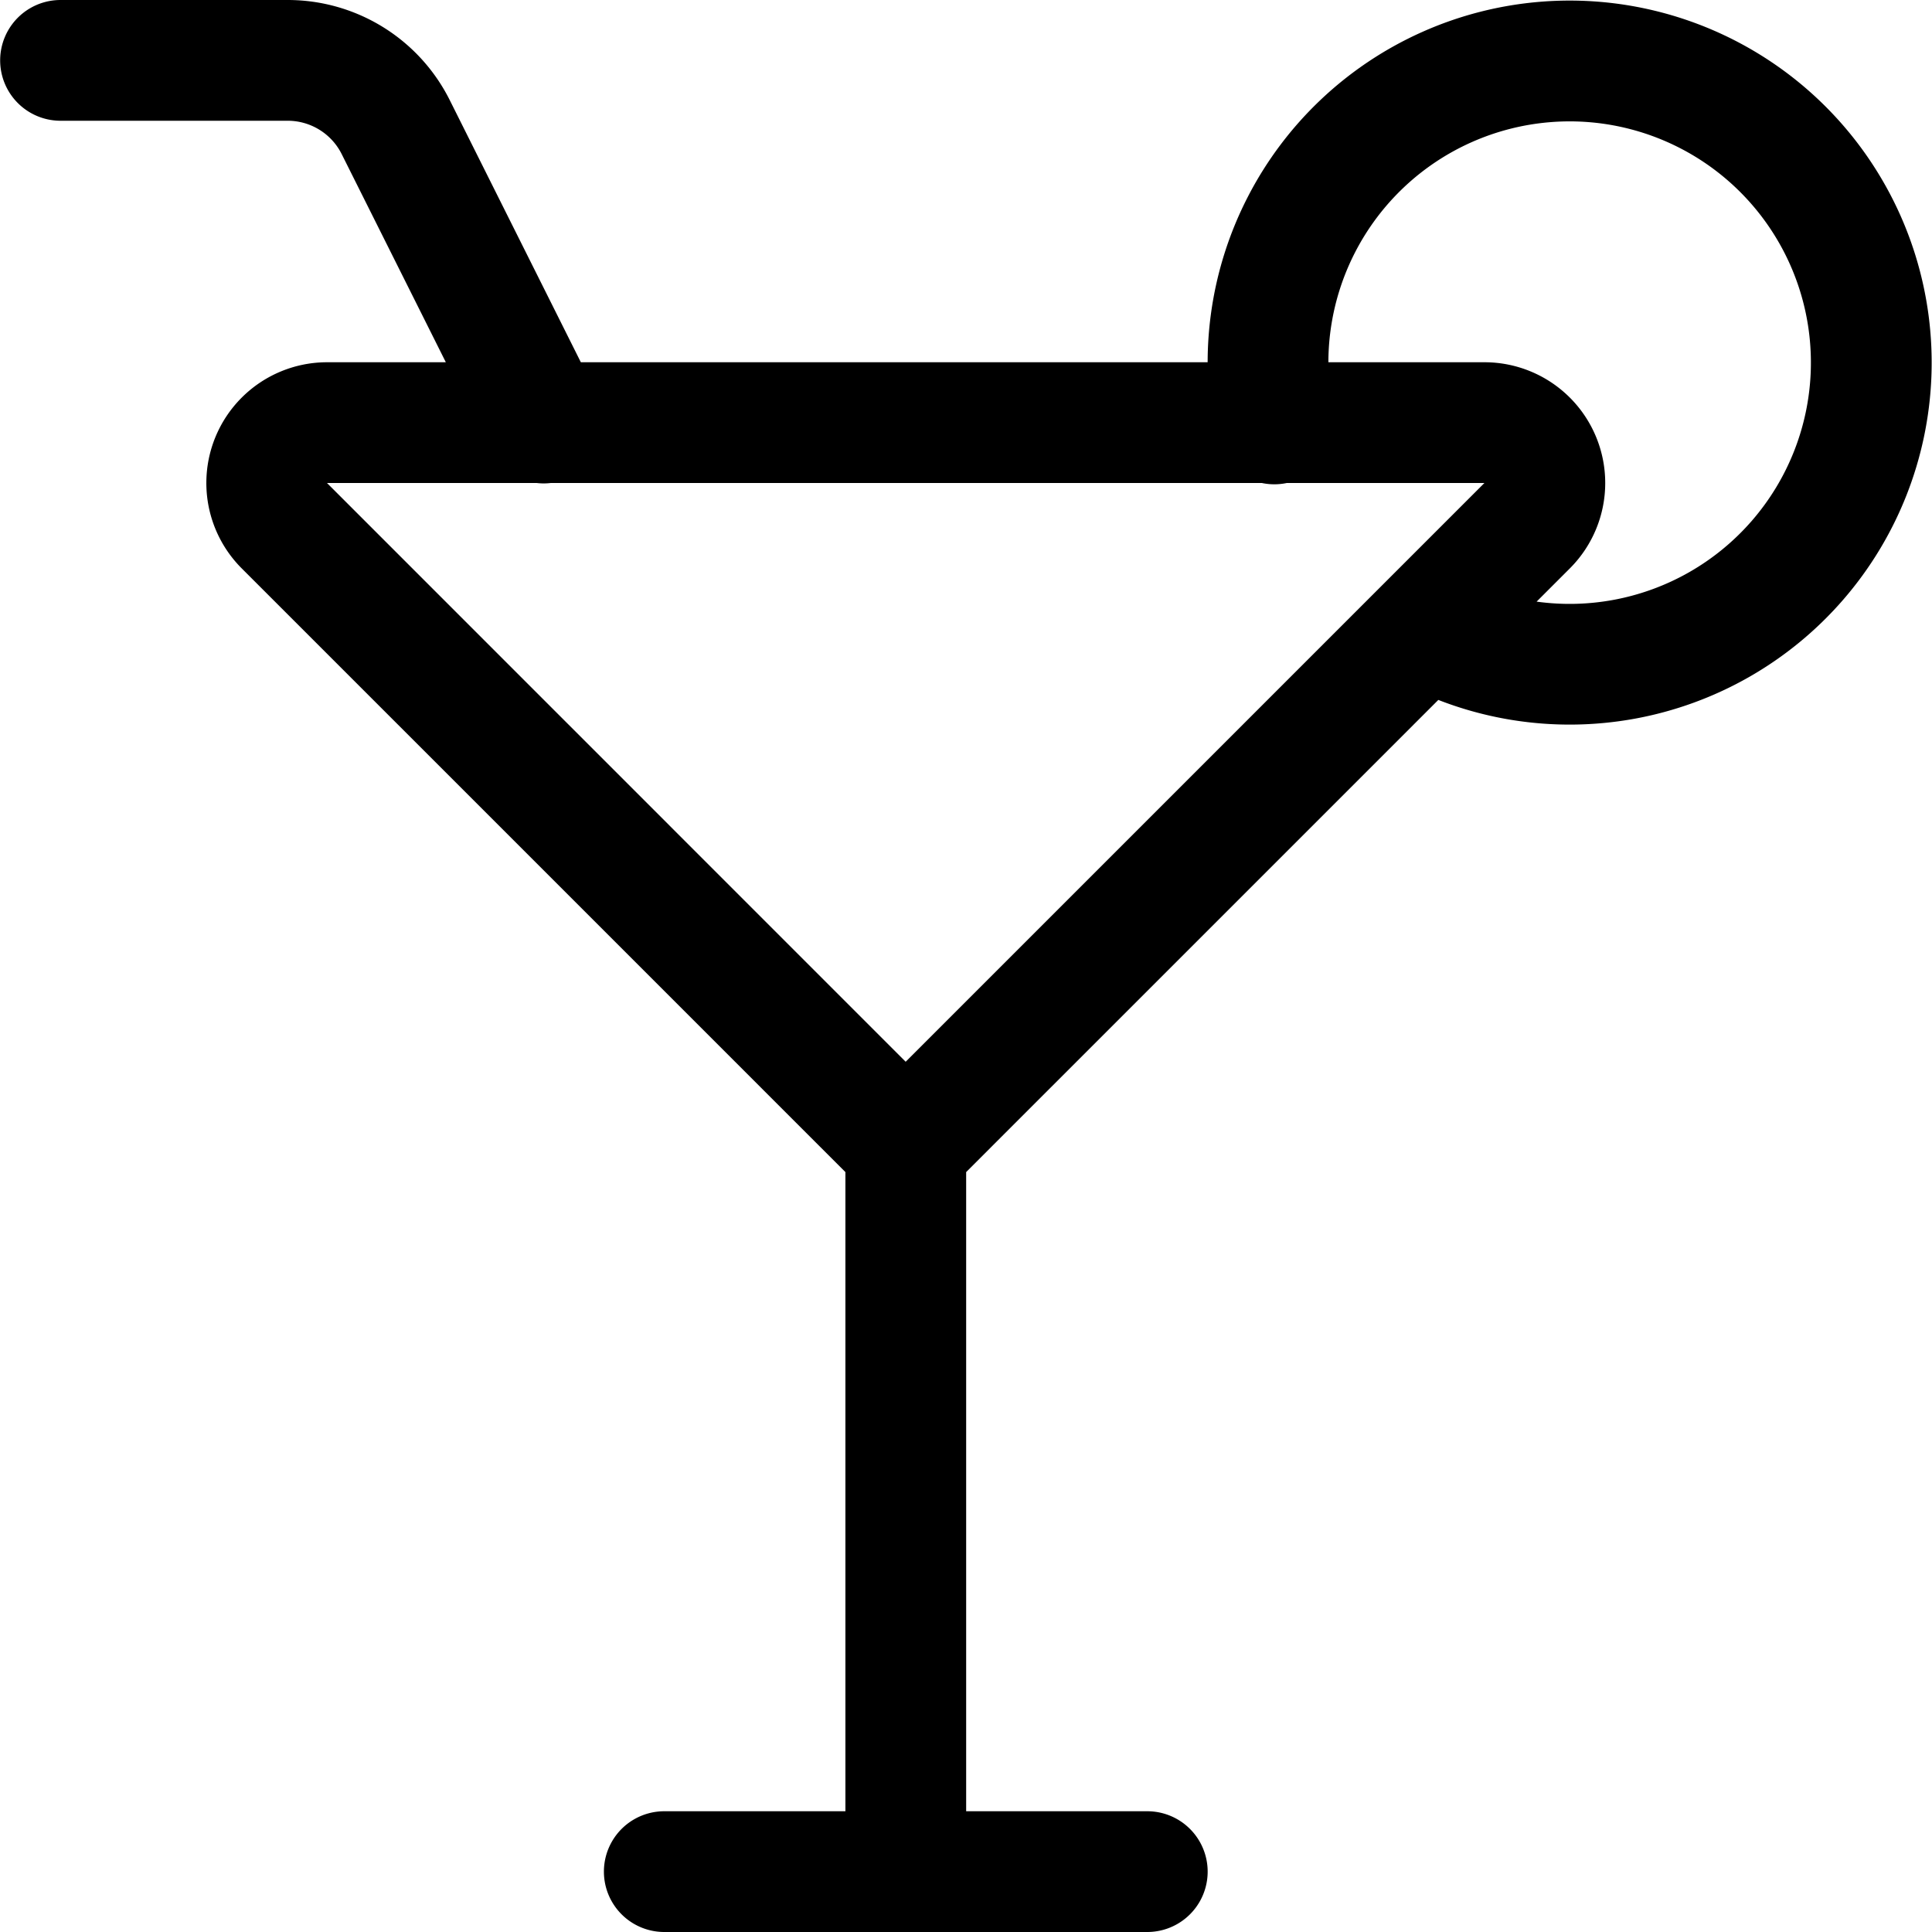 <svg xmlns="http://www.w3.org/2000/svg" viewBox="0 0 24 24"><path d="M8.252 24h6a.75.75 0 0 0 0-1.5h-6a.75.75 0 0 0 0 1.5m3.75-.75v-9a.75.75 0 0 0-1.5 0v9a.75.75 0 0 0 1.5 0m7.5-16.19a1.5 1.5 0 0 0-1.06-2.56H4.062a1.5 1.5 0 0 0-1.06 2.56l7.72 7.72a.75.75 0 0 0 1.06 0zM18.44 6l-7.72 7.72h1.061L4.062 6zM.752 1.5h2.822a.75.75 0 0 1 .671.415l1.836 3.67a.75.75 0 1 0 1.342-.67L5.587 1.244A2.25 2.25 0 0 0 3.574 0H.752a.75.75 0 1 0 0 1.5m15.81 3.603a2.997 2.997 0 1 1 1.511 2.038.75.75 0 0 0-.713 1.319 4.497 4.497 0 1 0-2.268-3.06.75.75 0 1 0 1.47-.297"></path></svg>